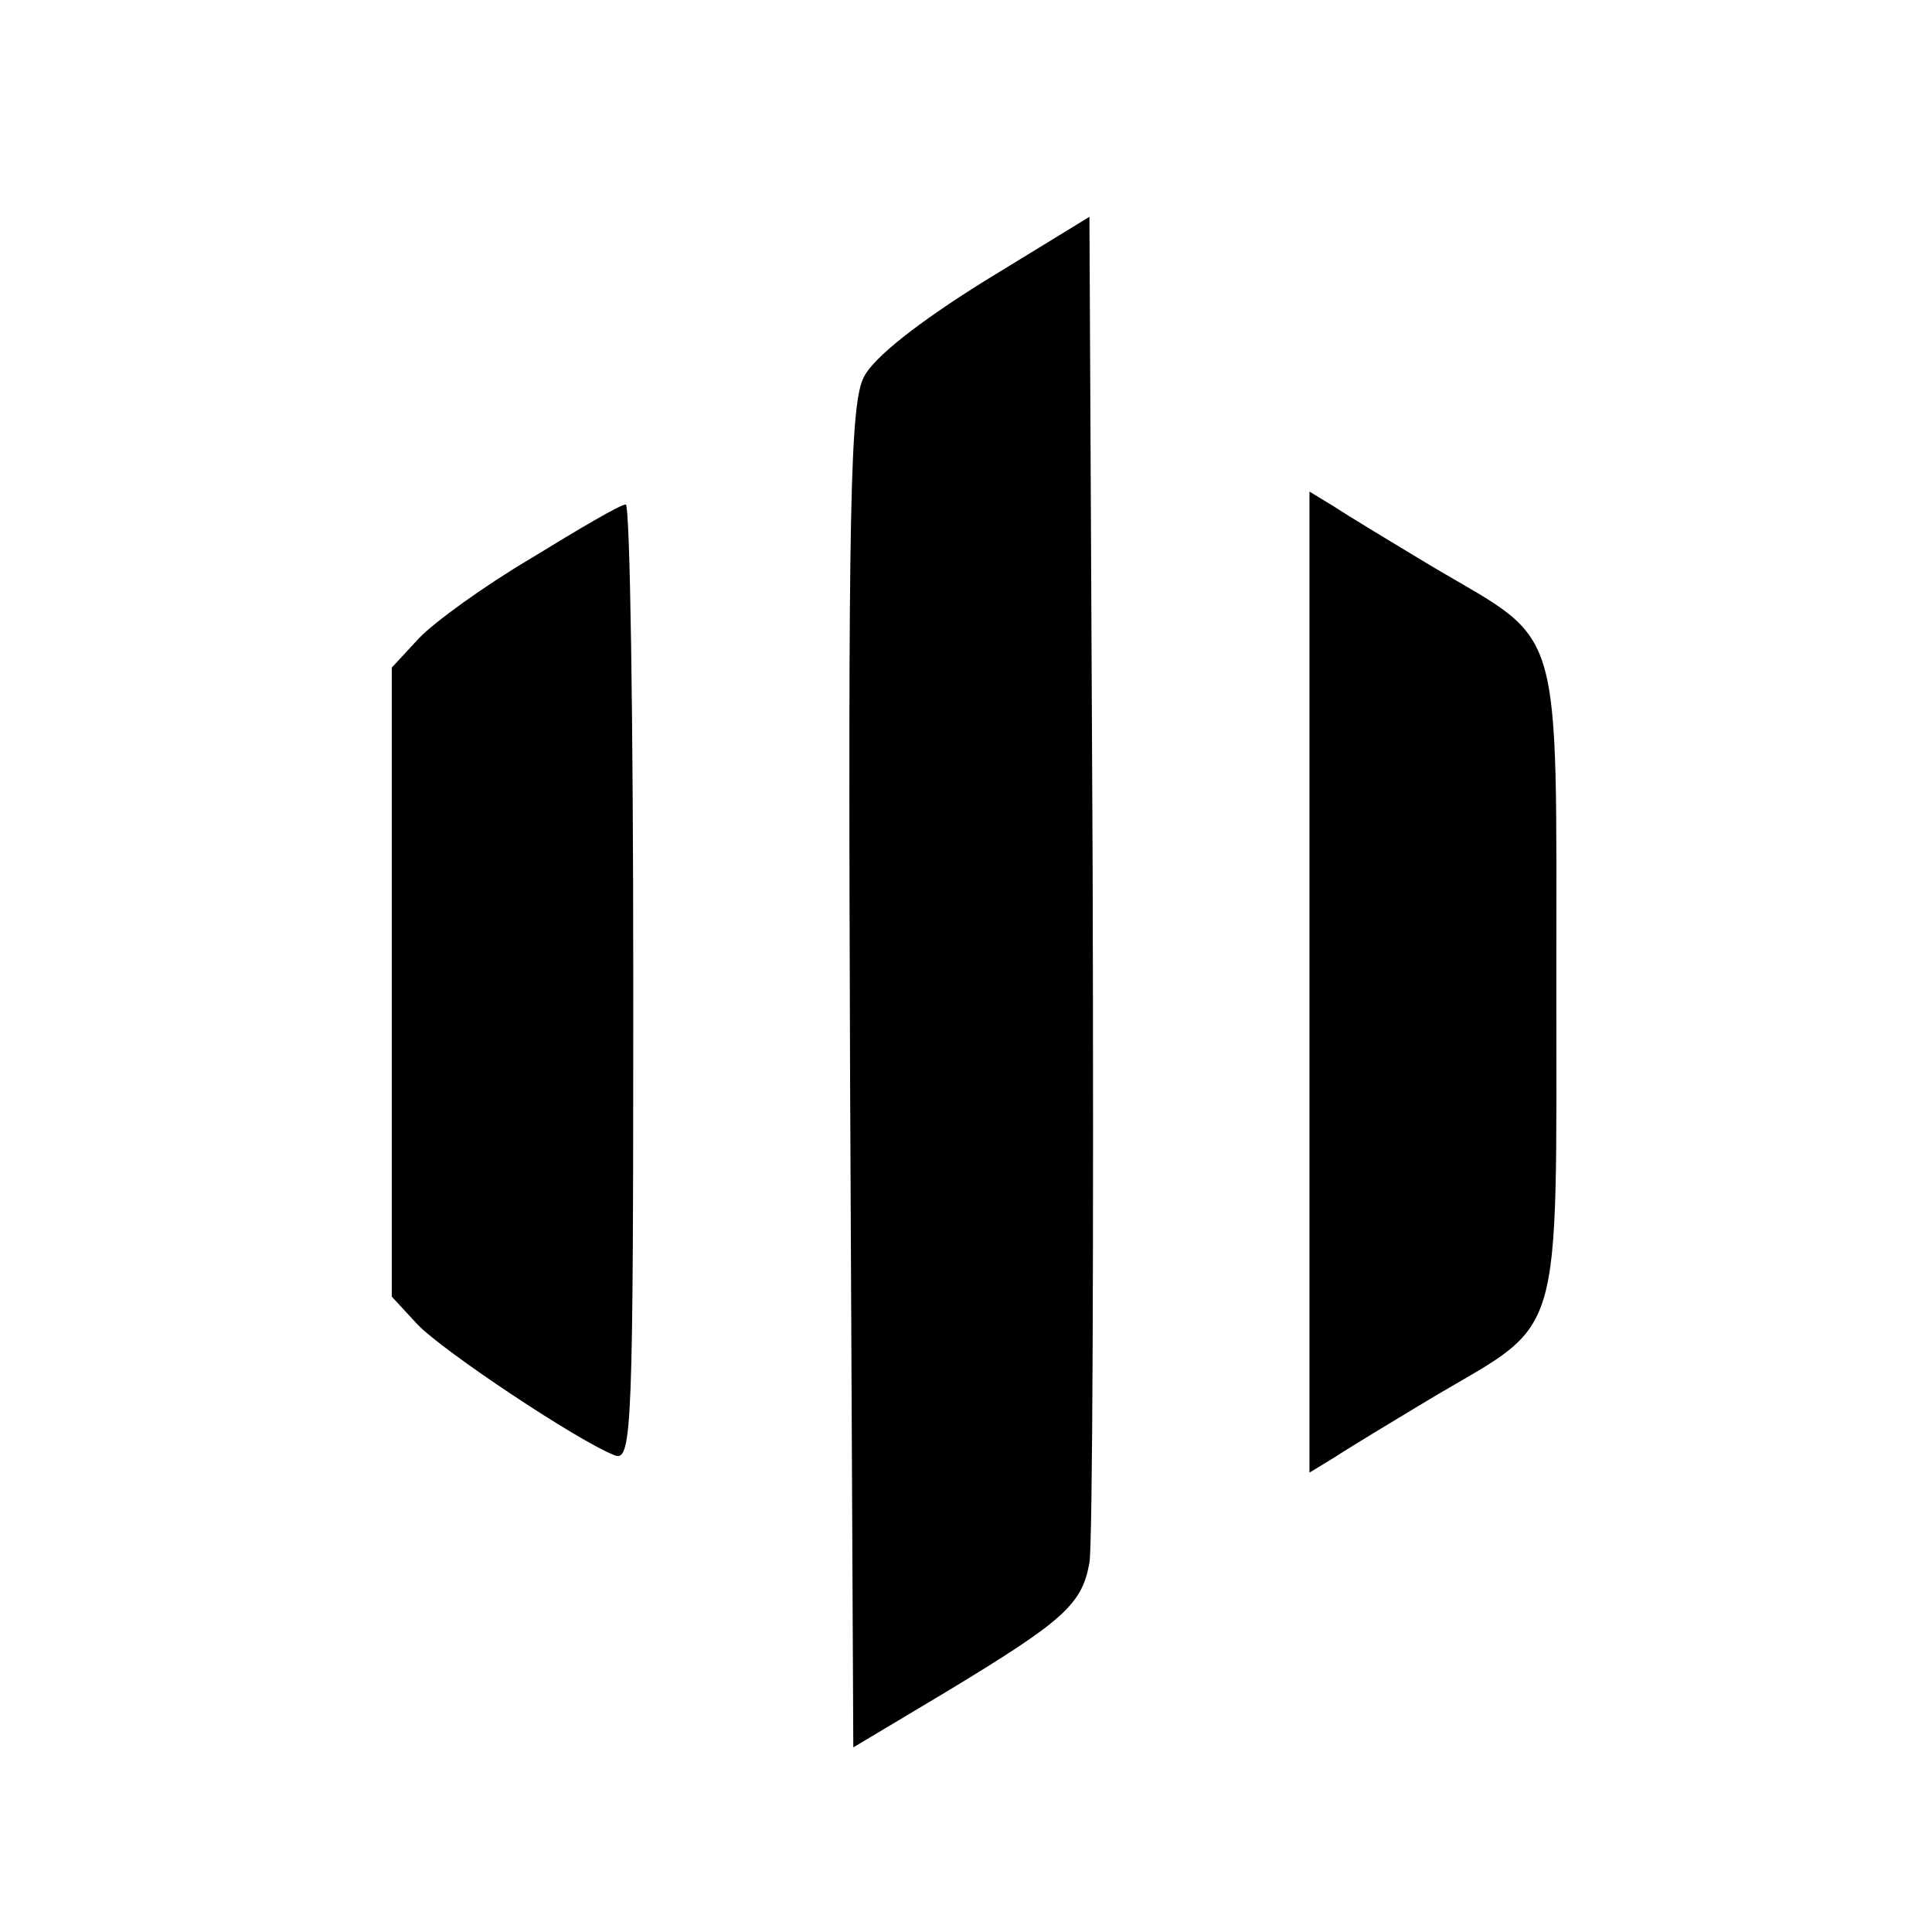<?xml version="1.0" standalone="no"?>
<!DOCTYPE svg PUBLIC "-//W3C//DTD SVG 20010904//EN"
 "http://www.w3.org/TR/2001/REC-SVG-20010904/DTD/svg10.dtd">
<svg version="1.0" xmlns="http://www.w3.org/2000/svg"
 width="180pt" height="180pt" viewBox="0 0 180 180"
 preserveAspectRatio="xMidYMid meet">
<g transform="translate(0,180) scale(0.1,-0.1)"
fill="#000000" stroke="none">
<path d="M917 1538 c-61 -38 -103 -71 -112 -89 -13 -24 -15 -120 -13 -653 l3
-624 87 52 c109 66 126 81 133 120 3 17 4 306 3 643 l-3 611 -98 -60z"/>
<path d="M1220 885 l0 -457 23 14 c12 8 55 34 95 58 119 70 112 46 112 385 0
339 7 315 -112 385 -40 24 -83 50 -95 58 l-23 14 0 -457z"/>
<path d="M495 1280 c-44 -26 -91 -60 -105 -75 l-25 -27 0 -293 0 -293 24 -26
c24 -25 150 -109 184 -122 16 -6 17 28 17 440 0 245 -3 446 -7 446 -5 0 -44
-23 -88 -50z"/>
</g>
</svg>
